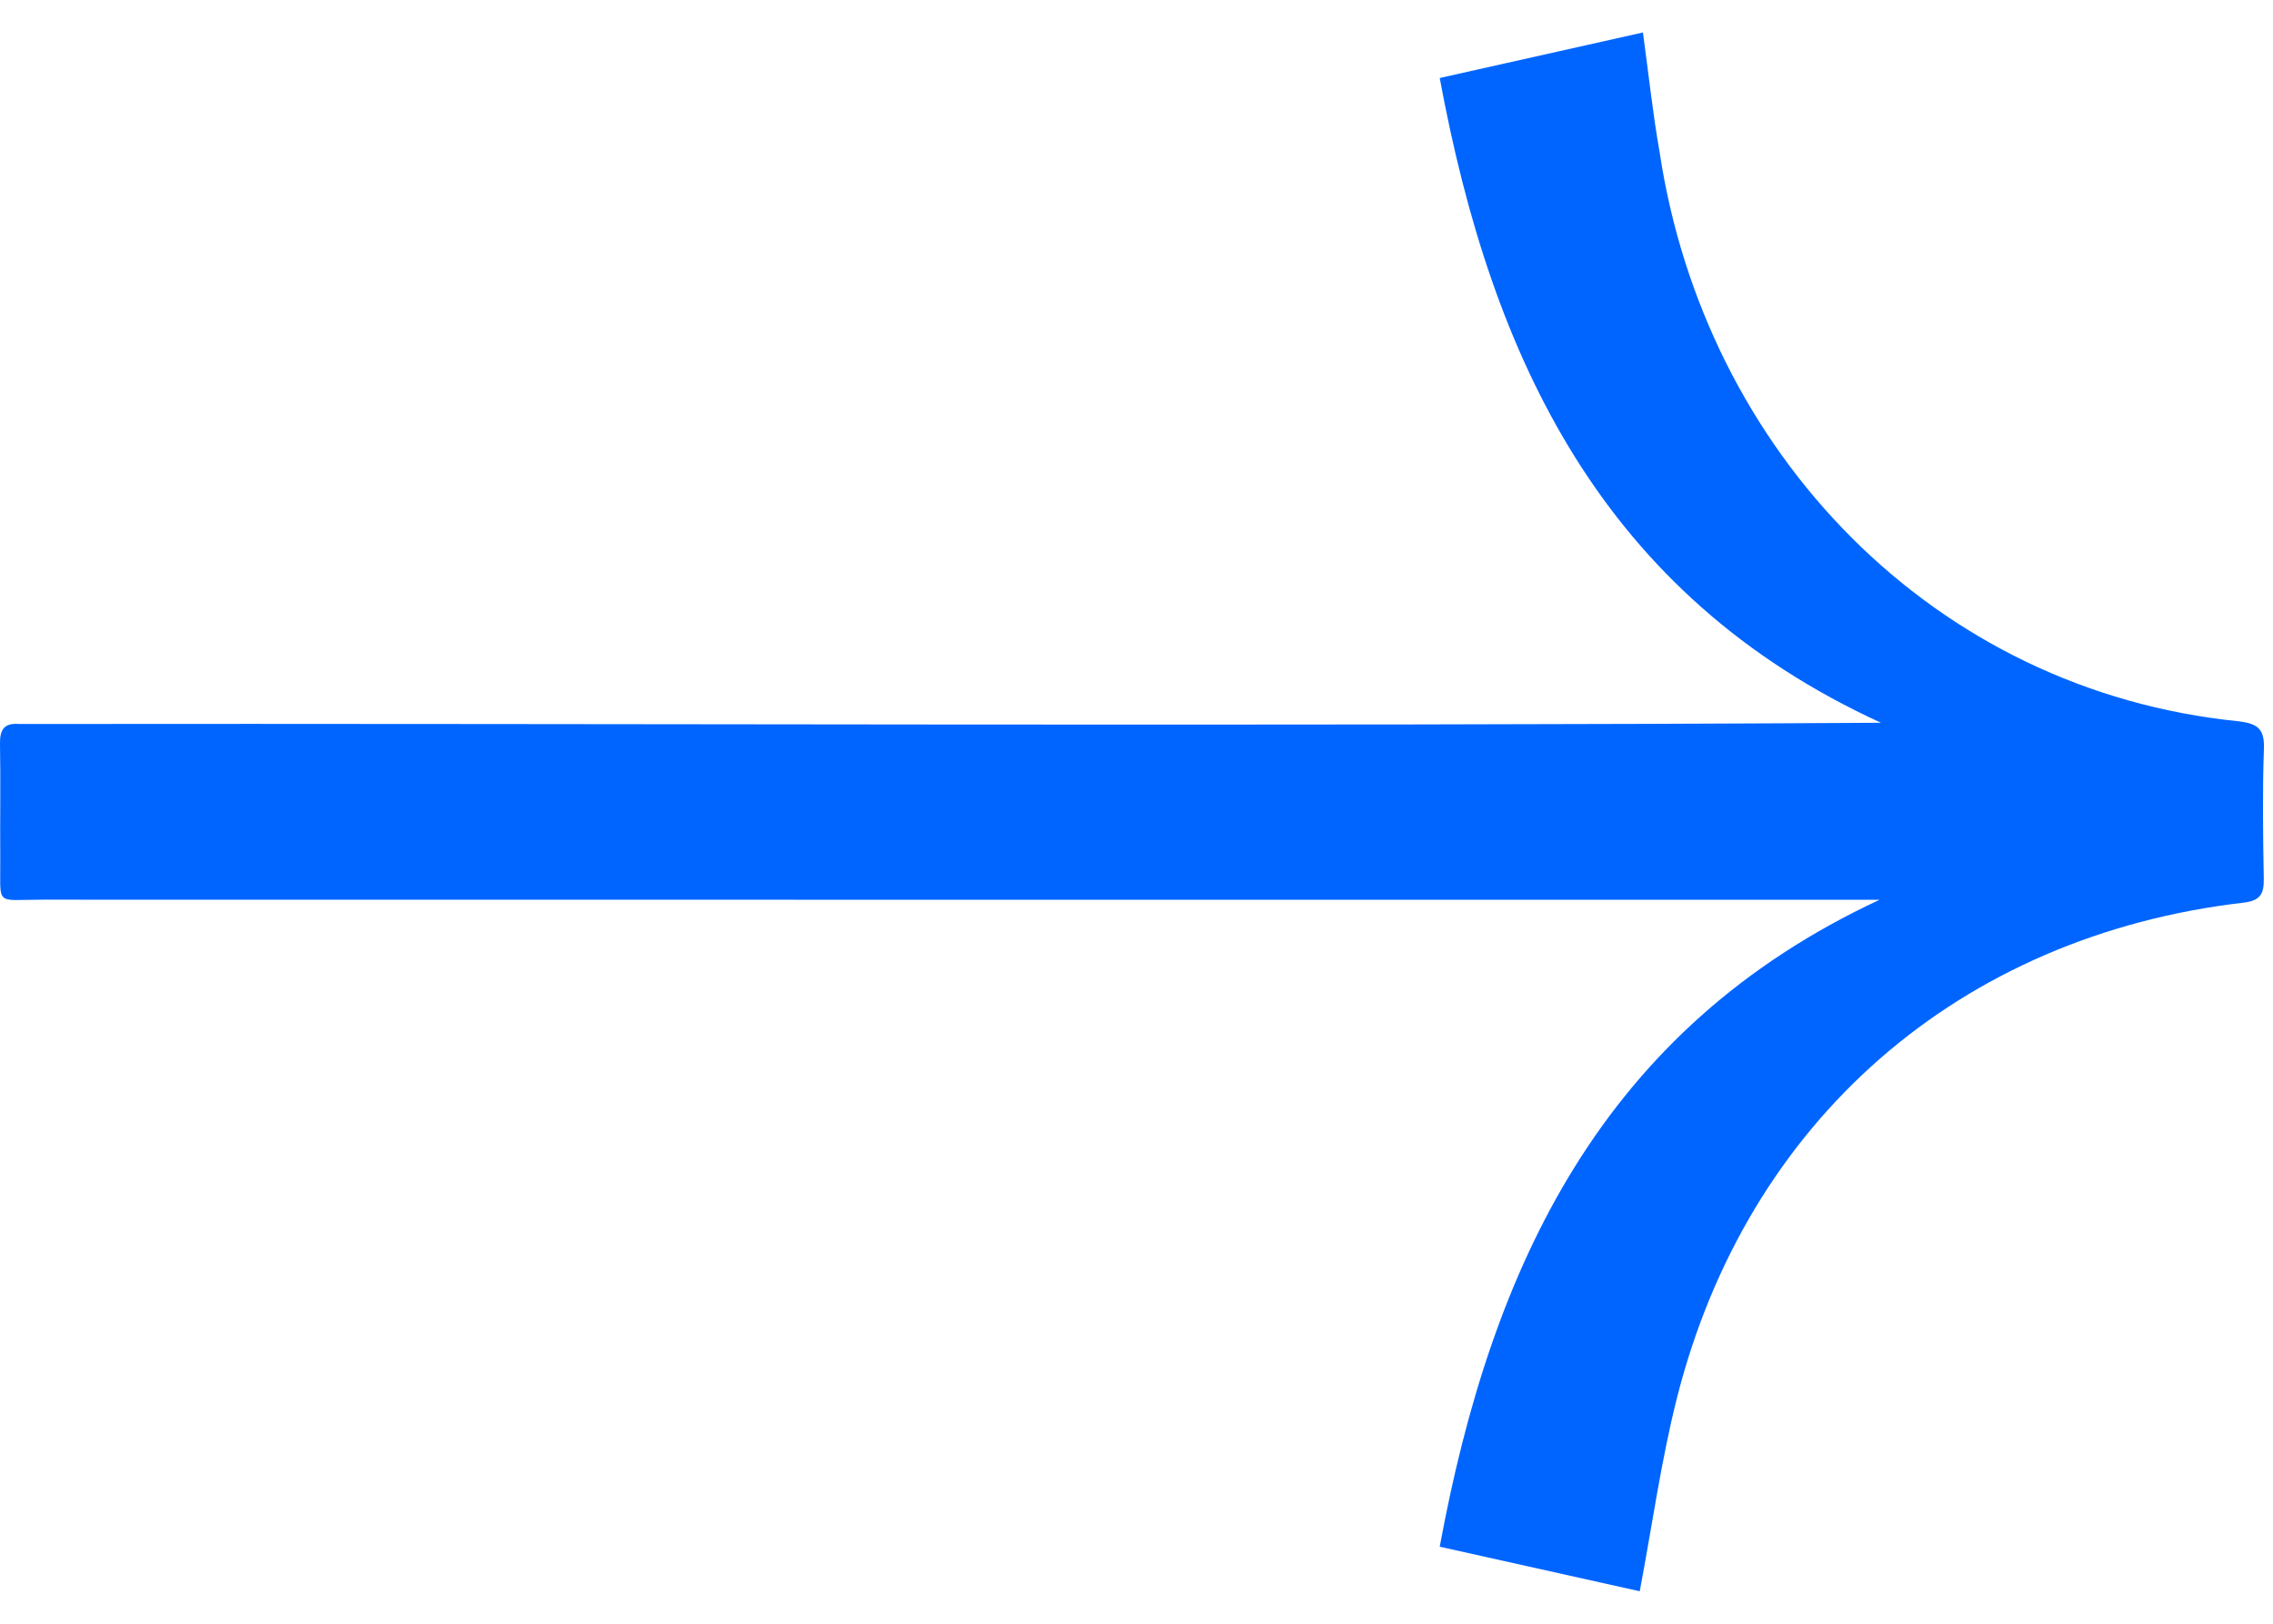 <svg xmlns="http://www.w3.org/2000/svg" width="35" height="25" viewBox="0 0 35 25" fill="none">
  <path d="M25.249 24.5C24.259 24.279 23.251 24.055 22.169 23.814C22.967 19.49 24.671 15.841 28.943 13.853C19.51 13.853 10.078 13.854 0.645 13.852C-0.093 13.852 0.011 13.964 0.004 13.201C-0.001 12.618 0.011 12.035 0 11.453C-0.004 11.232 0.064 11.128 0.298 11.147C9.853 11.136 19.408 11.186 28.963 11.128C24.678 9.163 22.969 5.525 22.169 1.201C23.239 0.961 24.256 0.734 25.298 0.5C25.384 1.126 25.448 1.736 25.554 2.337C26.249 6.955 29.768 10.635 34.477 11.106C34.77 11.143 34.871 11.227 34.86 11.53C34.837 12.193 34.846 12.858 34.858 13.522C34.862 13.758 34.812 13.867 34.544 13.898C30.169 14.408 26.904 17.251 25.822 21.523C25.578 22.488 25.442 23.481 25.249 24.5Z" fill="#0065FF"/>
</svg>